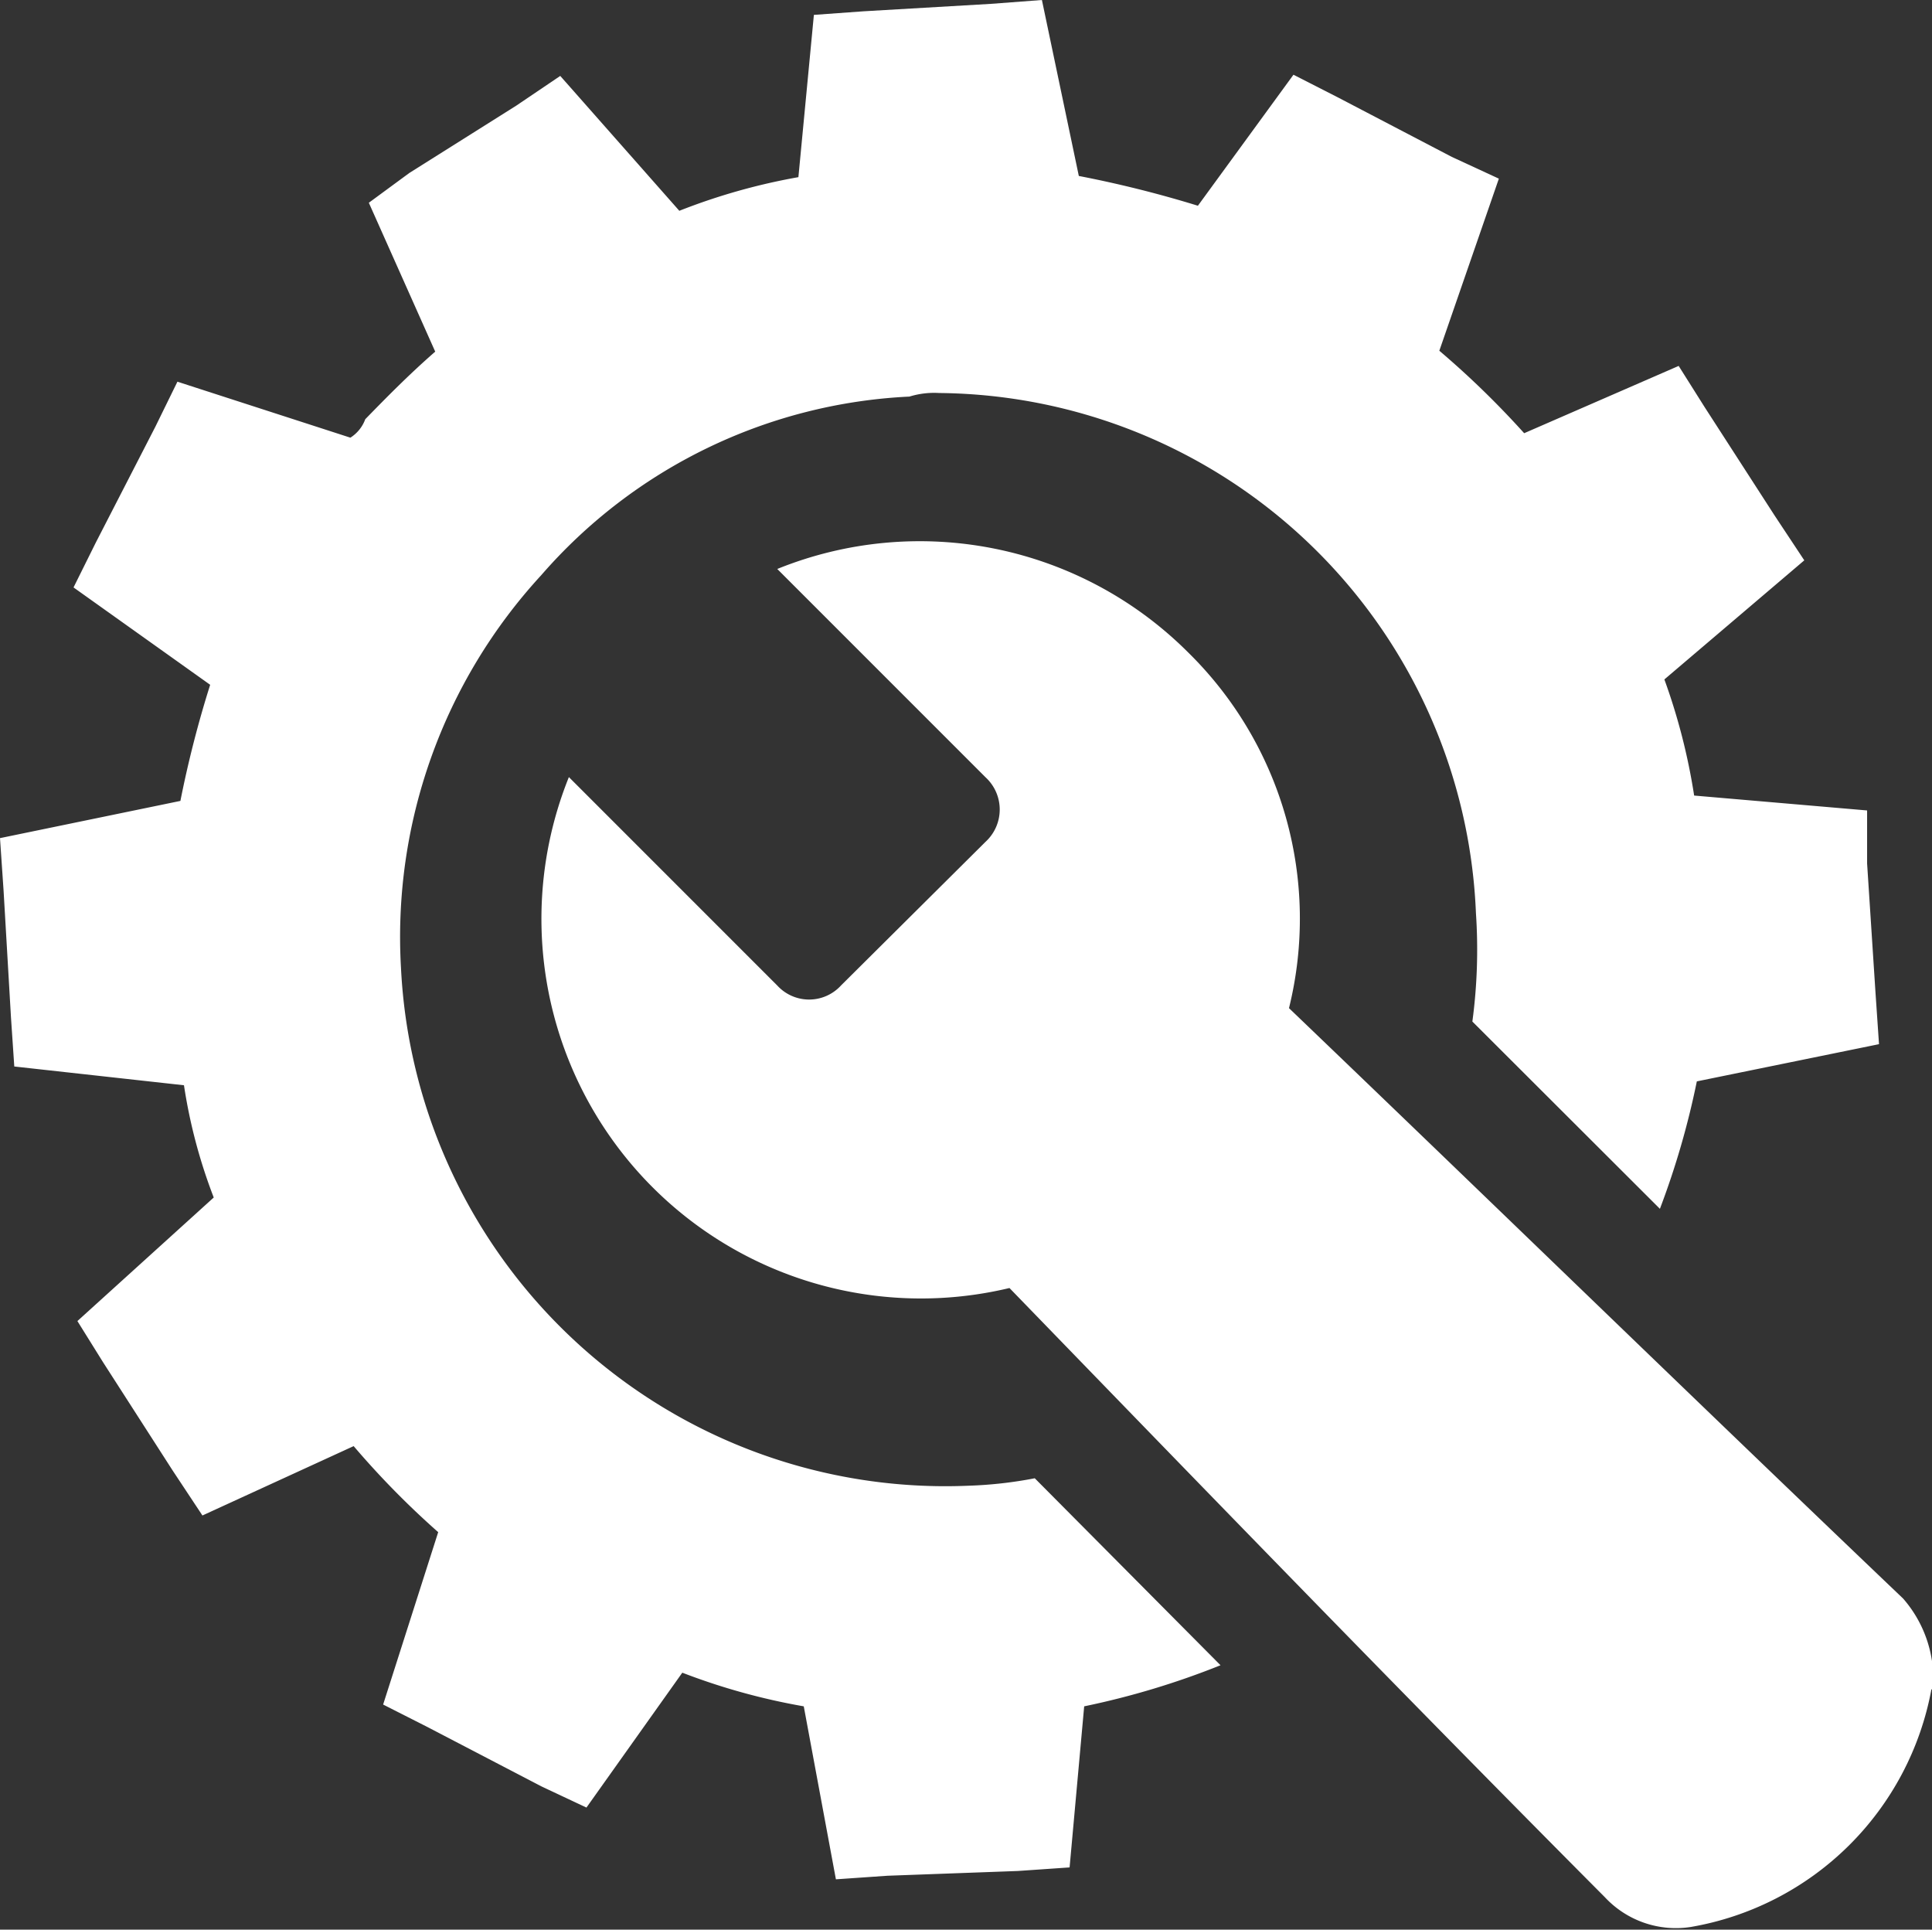 <svg xmlns="http://www.w3.org/2000/svg" viewBox="0 0 64.9 64.81"><rect x="0" y="0" width="64.9" height="64.81" fill="#333333" stroke="none"/><g data-name="Layer 2"><path d="M41 55.93a27 27 0 01-4.58 1.38l-.49 5.41-1.74.12-4.38.16-1.73.12L27 57.31a21.73 21.73 0 01-4.08-1.13l-3.22 4.53-1.51-.71-3.84-2-1.48-.75 1.85-5.79a28.71 28.71 0 01-2.84-2.89L6.8 50.9l-1-1.51-2.34-3.64-.86-1.38 4.58-4.15a17.85 17.85 0 01-1-3.77l-5.7-.63-.11-1.63-.25-4.28L0 28.15l6.06-1.25a36.41 36.41 0 011-3.9l-4.59-3.27.75-1.51 2-3.89.74-1.51 5.81 1.88a1.24 1.24 0 00.5-.62c.74-.76 1.48-1.51 2.35-2.27l-2.23-5 1.36-1 3.59-2.26 1.48-1 4 4.53a20.73 20.73 0 014-1.13L27.34.5 29 .38l4.28-.25L35 0l1.24 5.91a38.17 38.17 0 014 1l3.21-4.4 1.49.76 3.83 2 1.58.73-2 5.78a29.8 29.8 0 012.85 2.77l5.19-2.26.87 1.38 2.35 3.64 1 1.51-4.7 4a20.63 20.63 0 011 3.9l5.81.5V29l.28 4.31.12 1.76L57 36.32a27.6 27.6 0 01-1.24 4.28l-6.3-6.29a18.17 18.17 0 00.12-3.64A18.21 18.21 0 0031.55 13.2a2.8 2.8 0 00-1 .12 17.48 17.48 0 00-12.37 6 17.94 17.94 0 00-4.71 13.19A18.31 18.31 0 0032.54 49.9a14 14 0 002.22-.25zm23.93.81a4.11 4.11 0 00-1-3.05C57 47.08 50.2 40.47 43.3 33.86a12.53 12.53 0 00-3.39-11.95 12.75 12.75 0 00-13.8-2.8l7 7a1.47 1.47 0 010 2.16l-4.86 4.83a1.45 1.45 0 01-2.14 0l-7-7a12.75 12.75 0 0014.8 17.16c6.65 6.86 13.3 13.73 20 20.46a3.26 3.26 0 002.89 1 9.93 9.93 0 008.08-7.98z" fill="#fff" fill-rule="evenodd" data-name="Layer 1"/></g></svg>